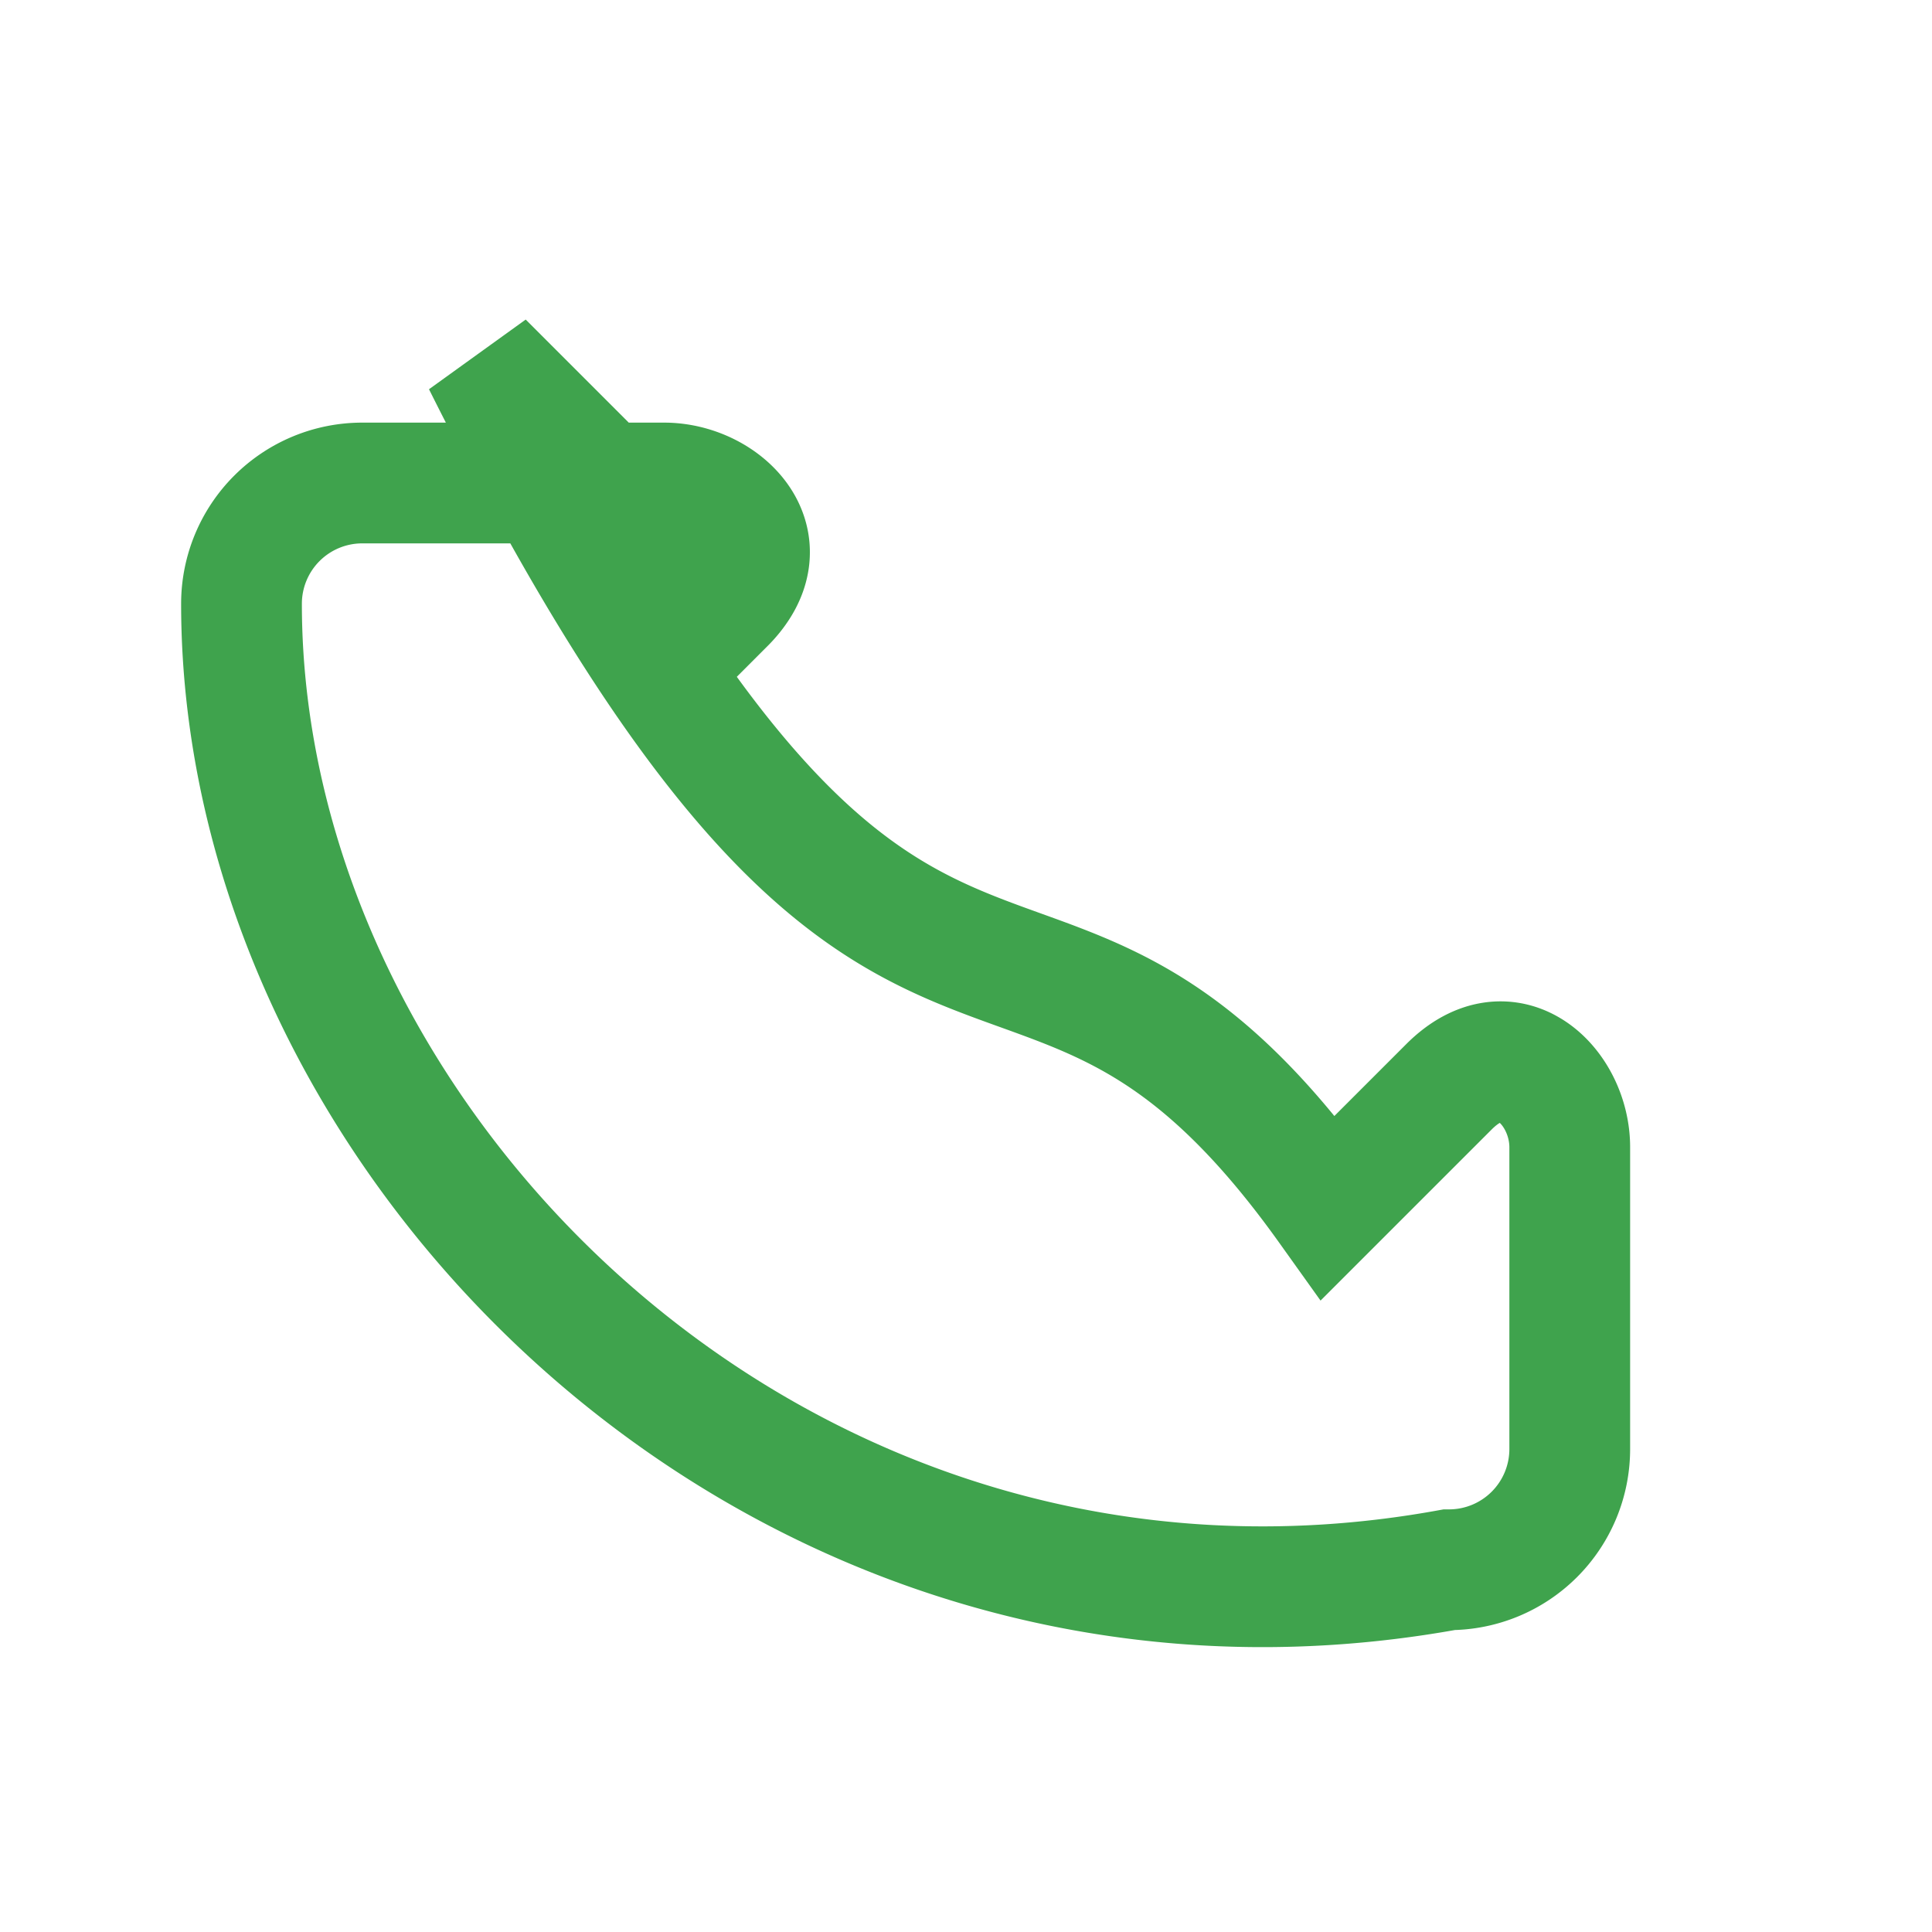 <?xml version="1.0" encoding="UTF-8"?>
<svg xmlns="http://www.w3.org/2000/svg" width="32" height="32" viewBox="0 0 32 32"><path d="M8 6c7 14 9 7 14 14l2-2c1-1 2 0 2 1v5a2 2 0 0 1-2 2C13 28 4 19 4 10A2 2 0 0 1 6 8h5c1 0 2 1 1 2z" fill="none" stroke="#3FA34D" stroke-width="2"/></svg>